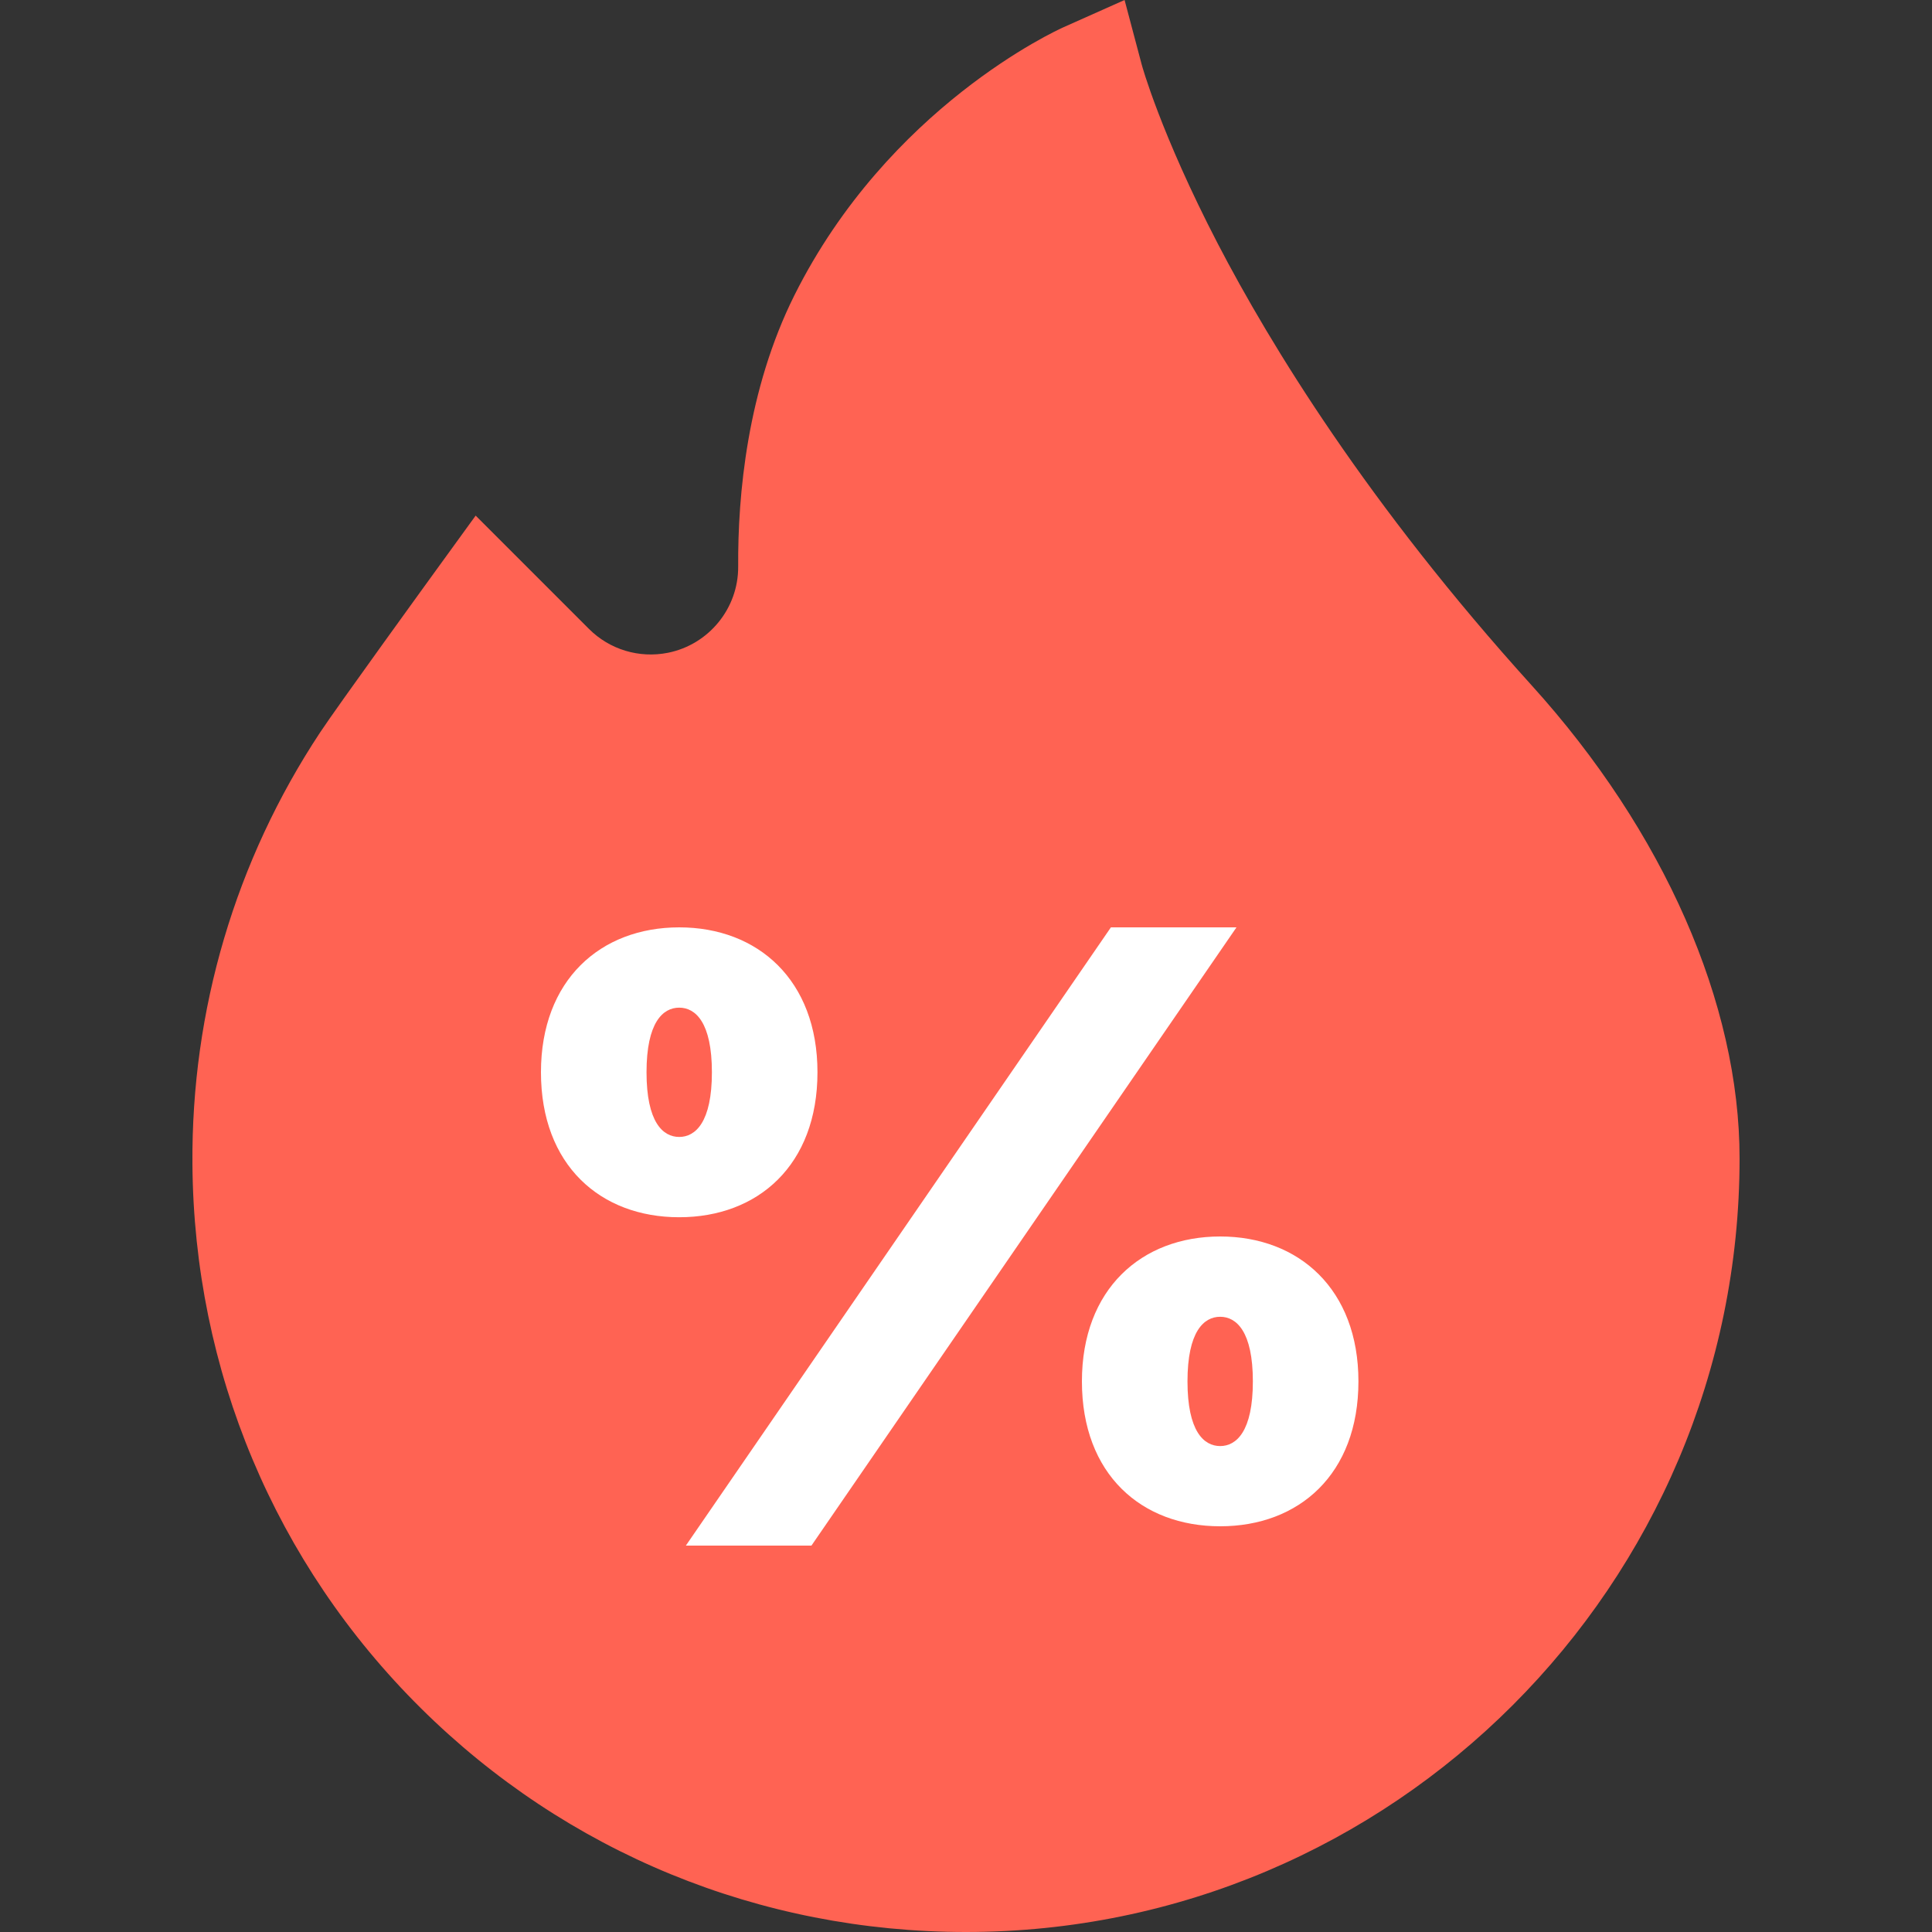 <svg width="25" height="25" viewBox="0 0 25 25" fill="none" xmlns="http://www.w3.org/2000/svg">
<rect x="0" y="0" width="25" height="25" fill="#333333" stroke="none"/>
<g clip-path="url(#clip0)">
<path d="M19.82 8.869C17.701 6.528 16.441 4.467 15.757 3.151C15.017 1.724 14.774 0.84 14.773 0.833L14.552 0L13.765 0.351C13.673 0.392 11.499 1.384 10.28 3.82C9.669 5.044 9.546 6.406 9.552 7.333C9.555 7.872 9.172 8.341 8.643 8.447C8.271 8.521 7.889 8.406 7.621 8.138L6.155 6.672L5.651 7.367C5.599 7.439 4.366 9.139 4.142 9.478C3.046 11.137 2.475 13.069 2.49 15.066C2.51 17.732 3.558 20.231 5.443 22.101C7.327 23.97 9.833 25 12.5 25C18.02 25 22.51 20.509 22.51 14.99C22.511 12.988 21.53 10.757 19.82 8.869Z" fill="#FF6353"/>
<path d="M14.375 12L8.875 20H10.5L16 12H14.375Z" fill="white"/>
<path d="M15.789 16C14.769 16 14 16.683 14 17.875C14 19.077 14.769 19.75 15.789 19.75C16.808 19.75 17.578 19.077 17.578 17.875C17.578 16.683 16.808 16 15.789 16ZM15.789 18.712C15.577 18.712 15.366 18.52 15.366 17.875C15.366 17.231 15.577 17.039 15.789 17.039C16 17.039 16.212 17.231 16.212 17.875C16.212 18.52 16 18.712 15.789 18.712Z" fill="white"/>
<path d="M10.578 13.875C10.578 12.683 9.808 12 8.789 12C7.769 12 7 12.683 7 13.875C7 15.077 7.769 15.751 8.789 15.751C9.808 15.751 10.578 15.077 10.578 13.875ZM8.366 13.875C8.366 13.231 8.577 13.039 8.789 13.039C9 13.039 9.212 13.231 9.212 13.875C9.212 14.52 9 14.712 8.789 14.712C8.577 14.712 8.366 14.52 8.366 13.875Z" fill="white"/>
</g>
<defs>
<clipPath id="clip0">
<rect width="25" height="25" fill="white"/>
</clipPath>
</defs>
</svg>
